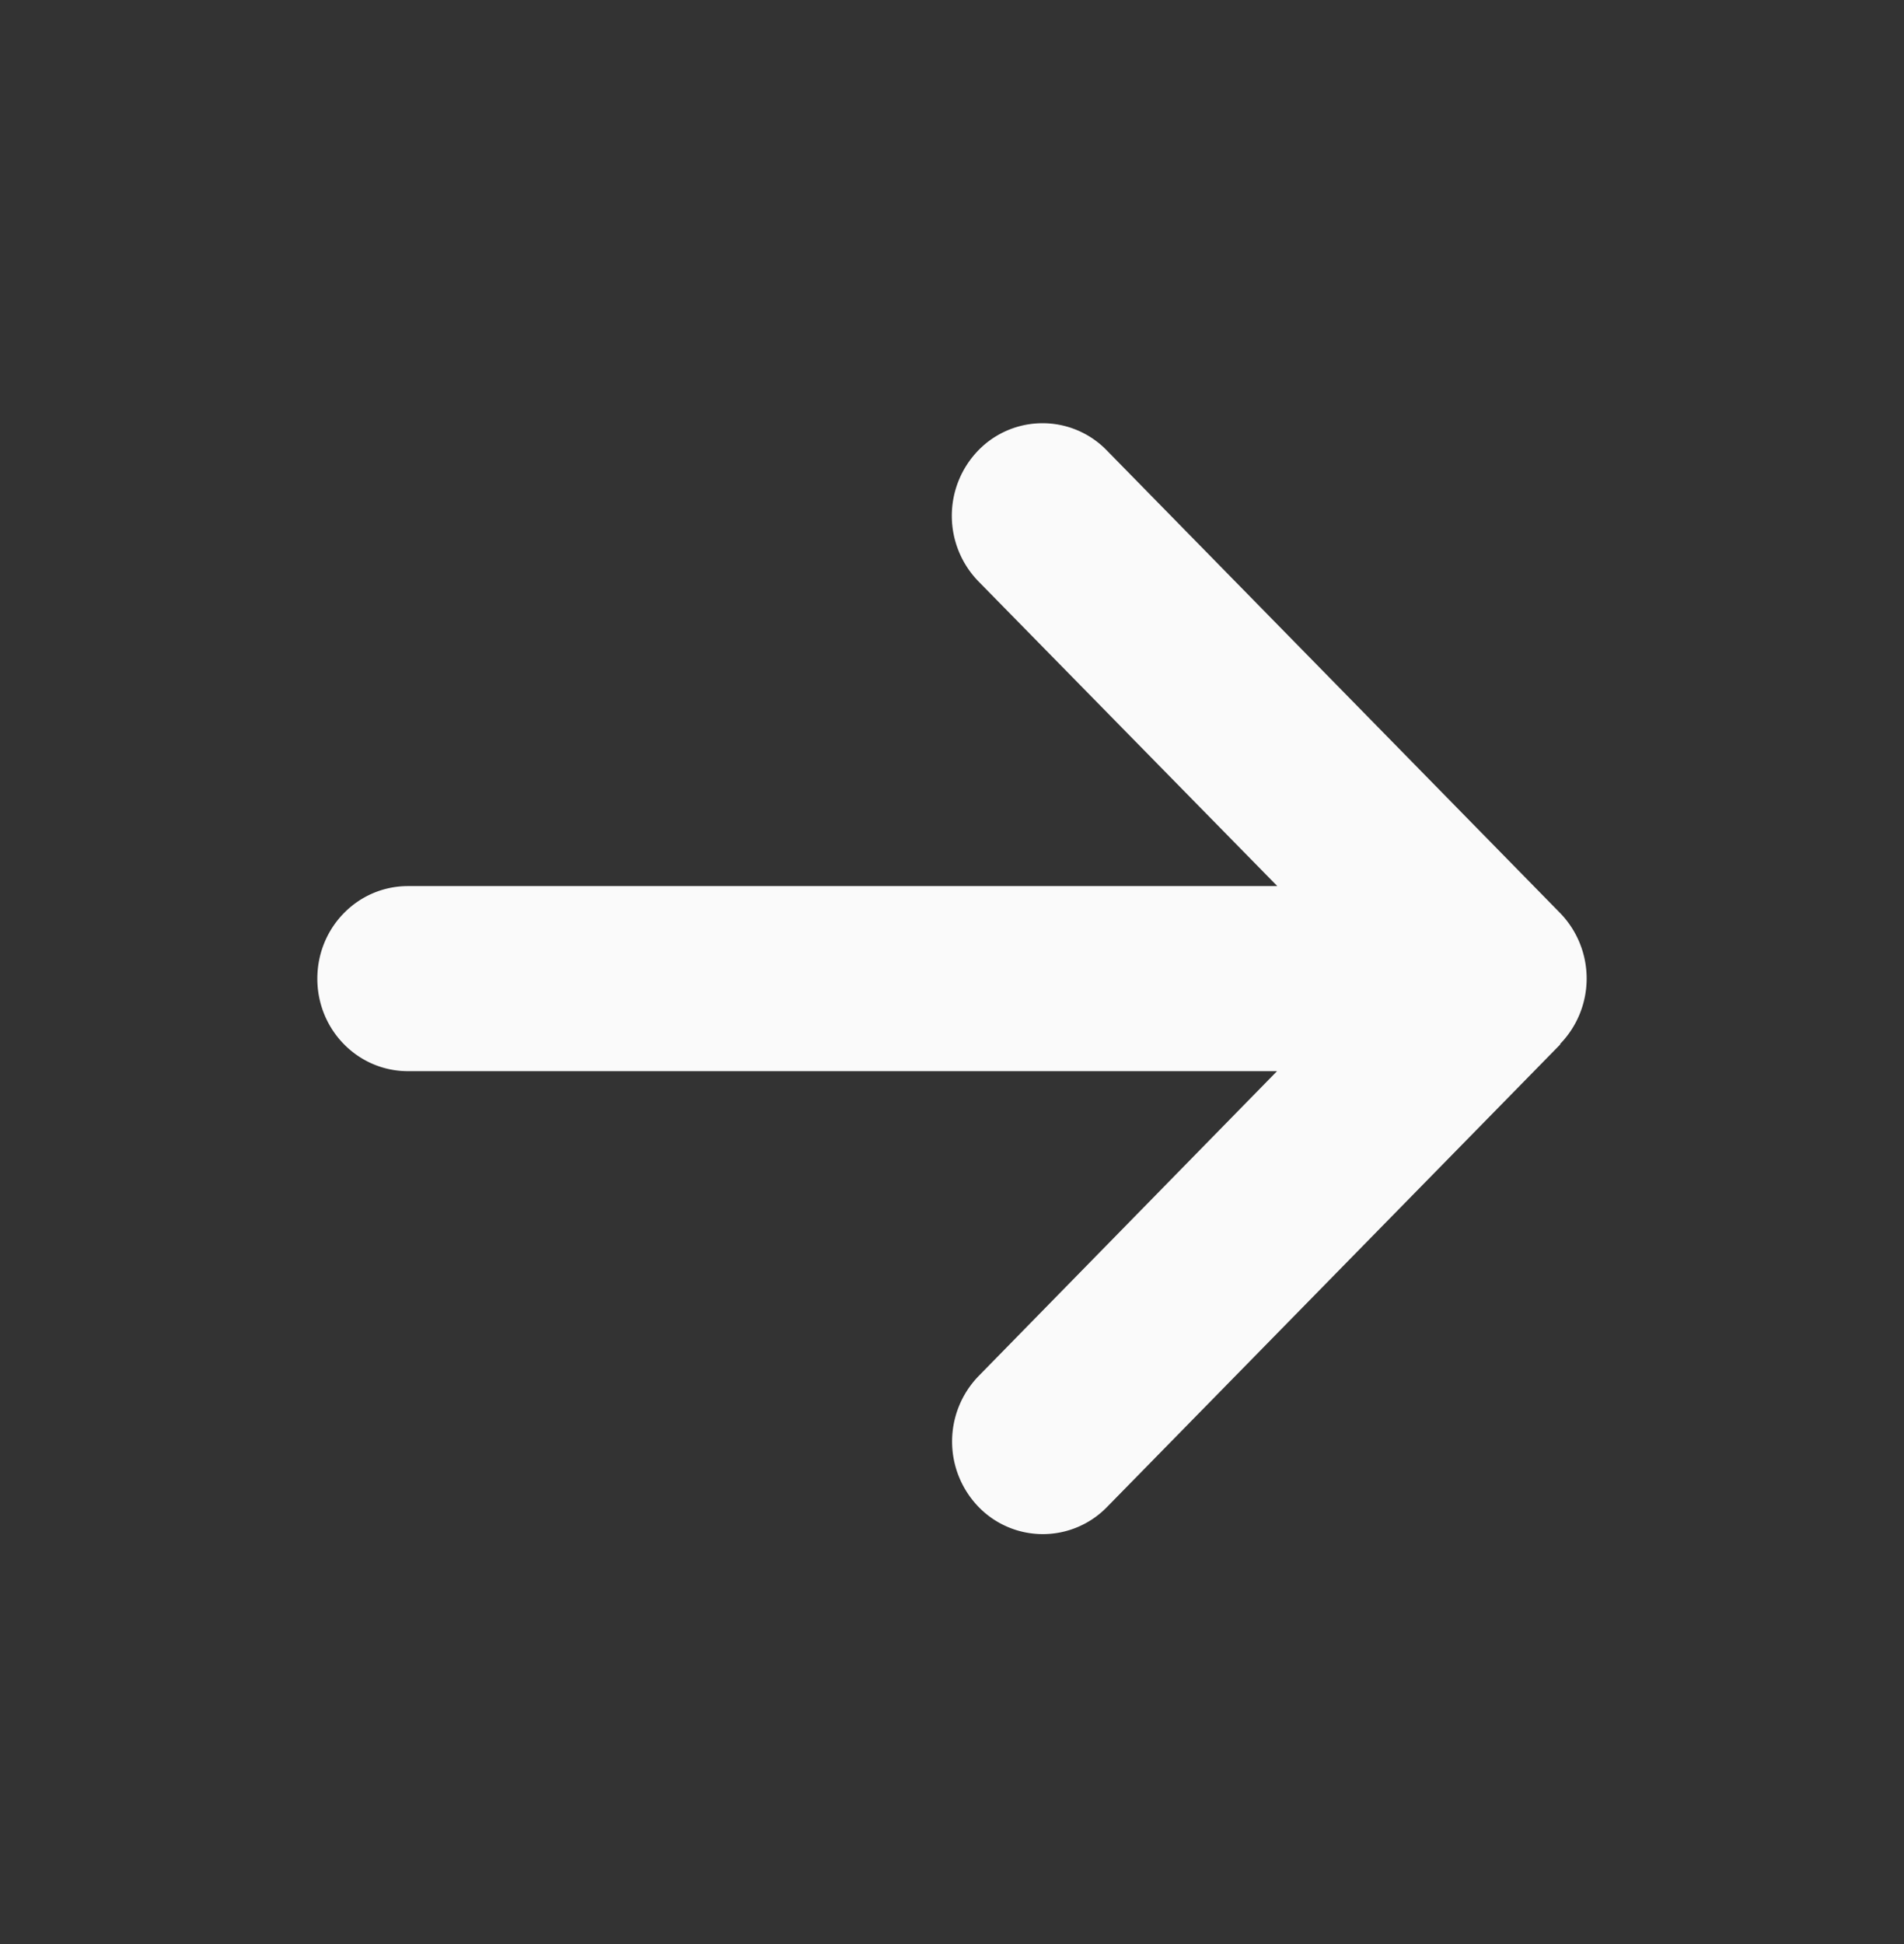 <svg xmlns="http://www.w3.org/2000/svg" width="48" height="49" fill="none"><rect width="100%" height="100%" fill="#333333" stroke="none"/><path d="M39.33 26.314a2.37 2.37 0 0 0 0-3.302L27.9 11.35a2.257 2.257 0 0 0-3.235 0 2.37 2.37 0 0 0 0 3.302l7.536 7.682H10.286C9.02 22.334 8 23.377 8 24.667c0 1.29 1.021 2.332 2.286 2.332h21.908l-7.522 7.683a2.37 2.37 0 0 0 0 3.302 2.257 2.257 0 0 0 3.236 0l11.43-11.663-.008-.007Z" fill="#FAFAFA"/></svg>